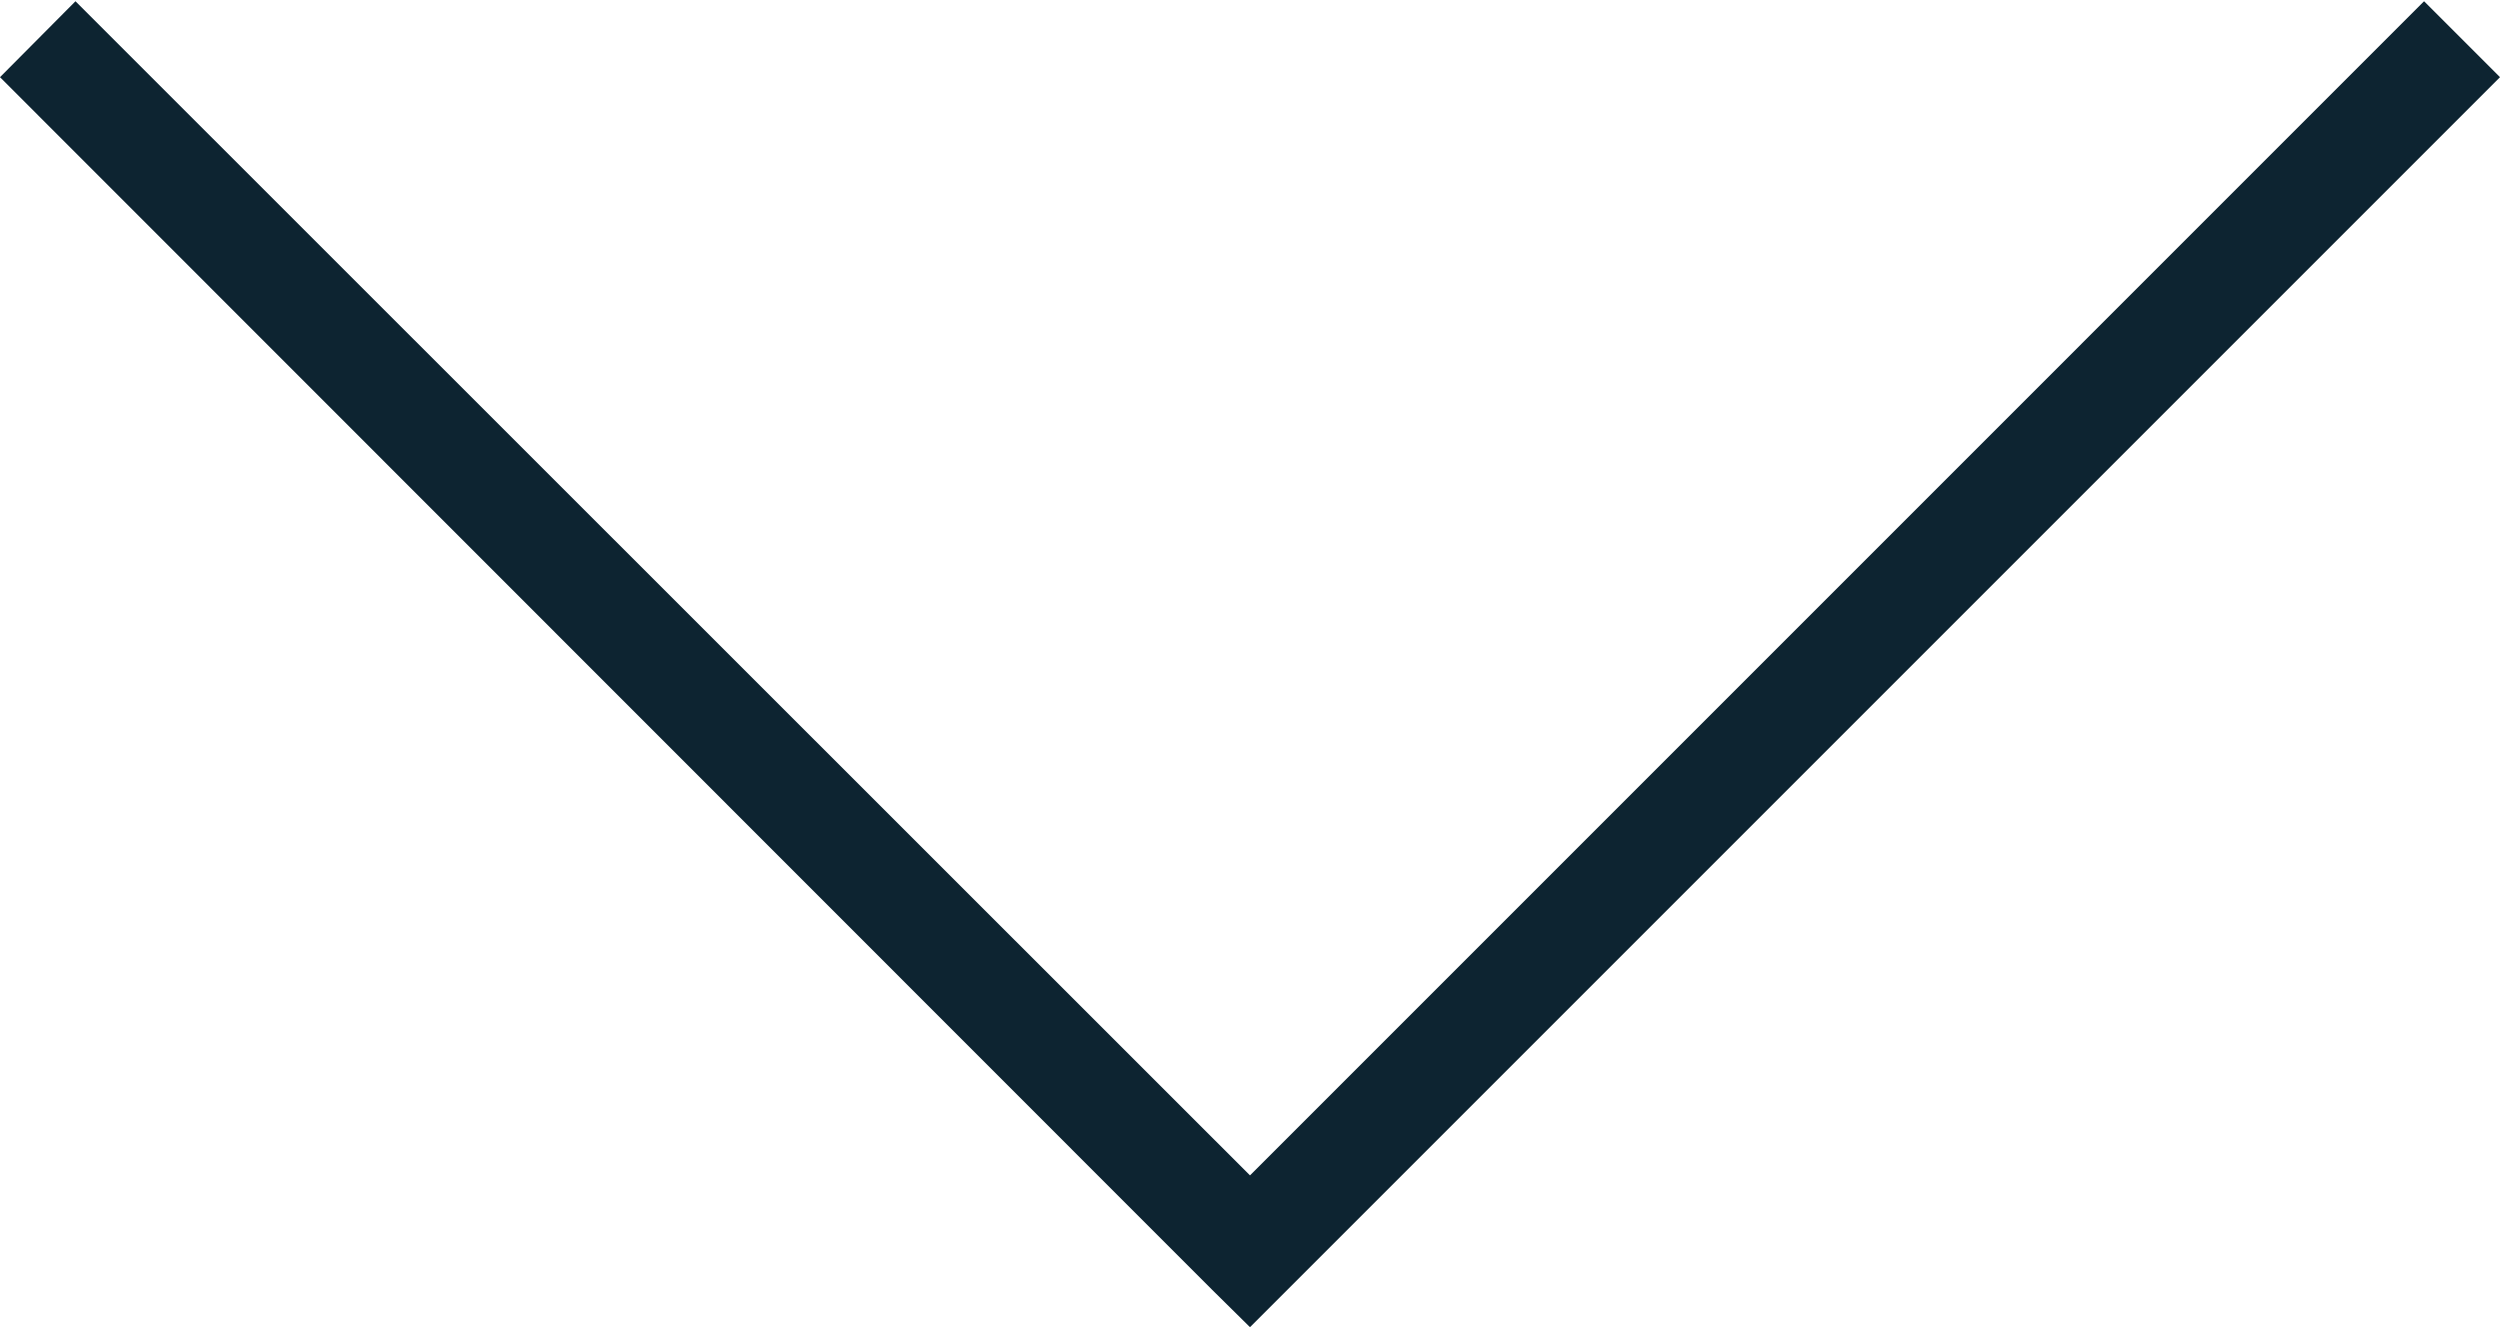 <?xml version="1.0" encoding="utf-8"?>
<!-- Generator: Adobe Illustrator 19.1.1, SVG Export Plug-In . SVG Version: 6.00 Build 0)  -->
<svg version="1.1" id="Слой_1" xmlns="http://www.w3.org/2000/svg" xmlns:xlink="http://www.w3.org/1999/xlink" x="0px" y="0px"
	 viewBox="-33 42.012 32 16.988" style="enable-background:new -33 42.012 32 16.988;" xml:space="preserve">
<g>
	<polygon style="fill:#0d2431;" points="-1,43 -16.517,58.517 -17,59 -17.489,58.517 -33,43 -32.034,42.028 -17,57.057
		-1.972,42.028 	"/>
</g>
</svg>
